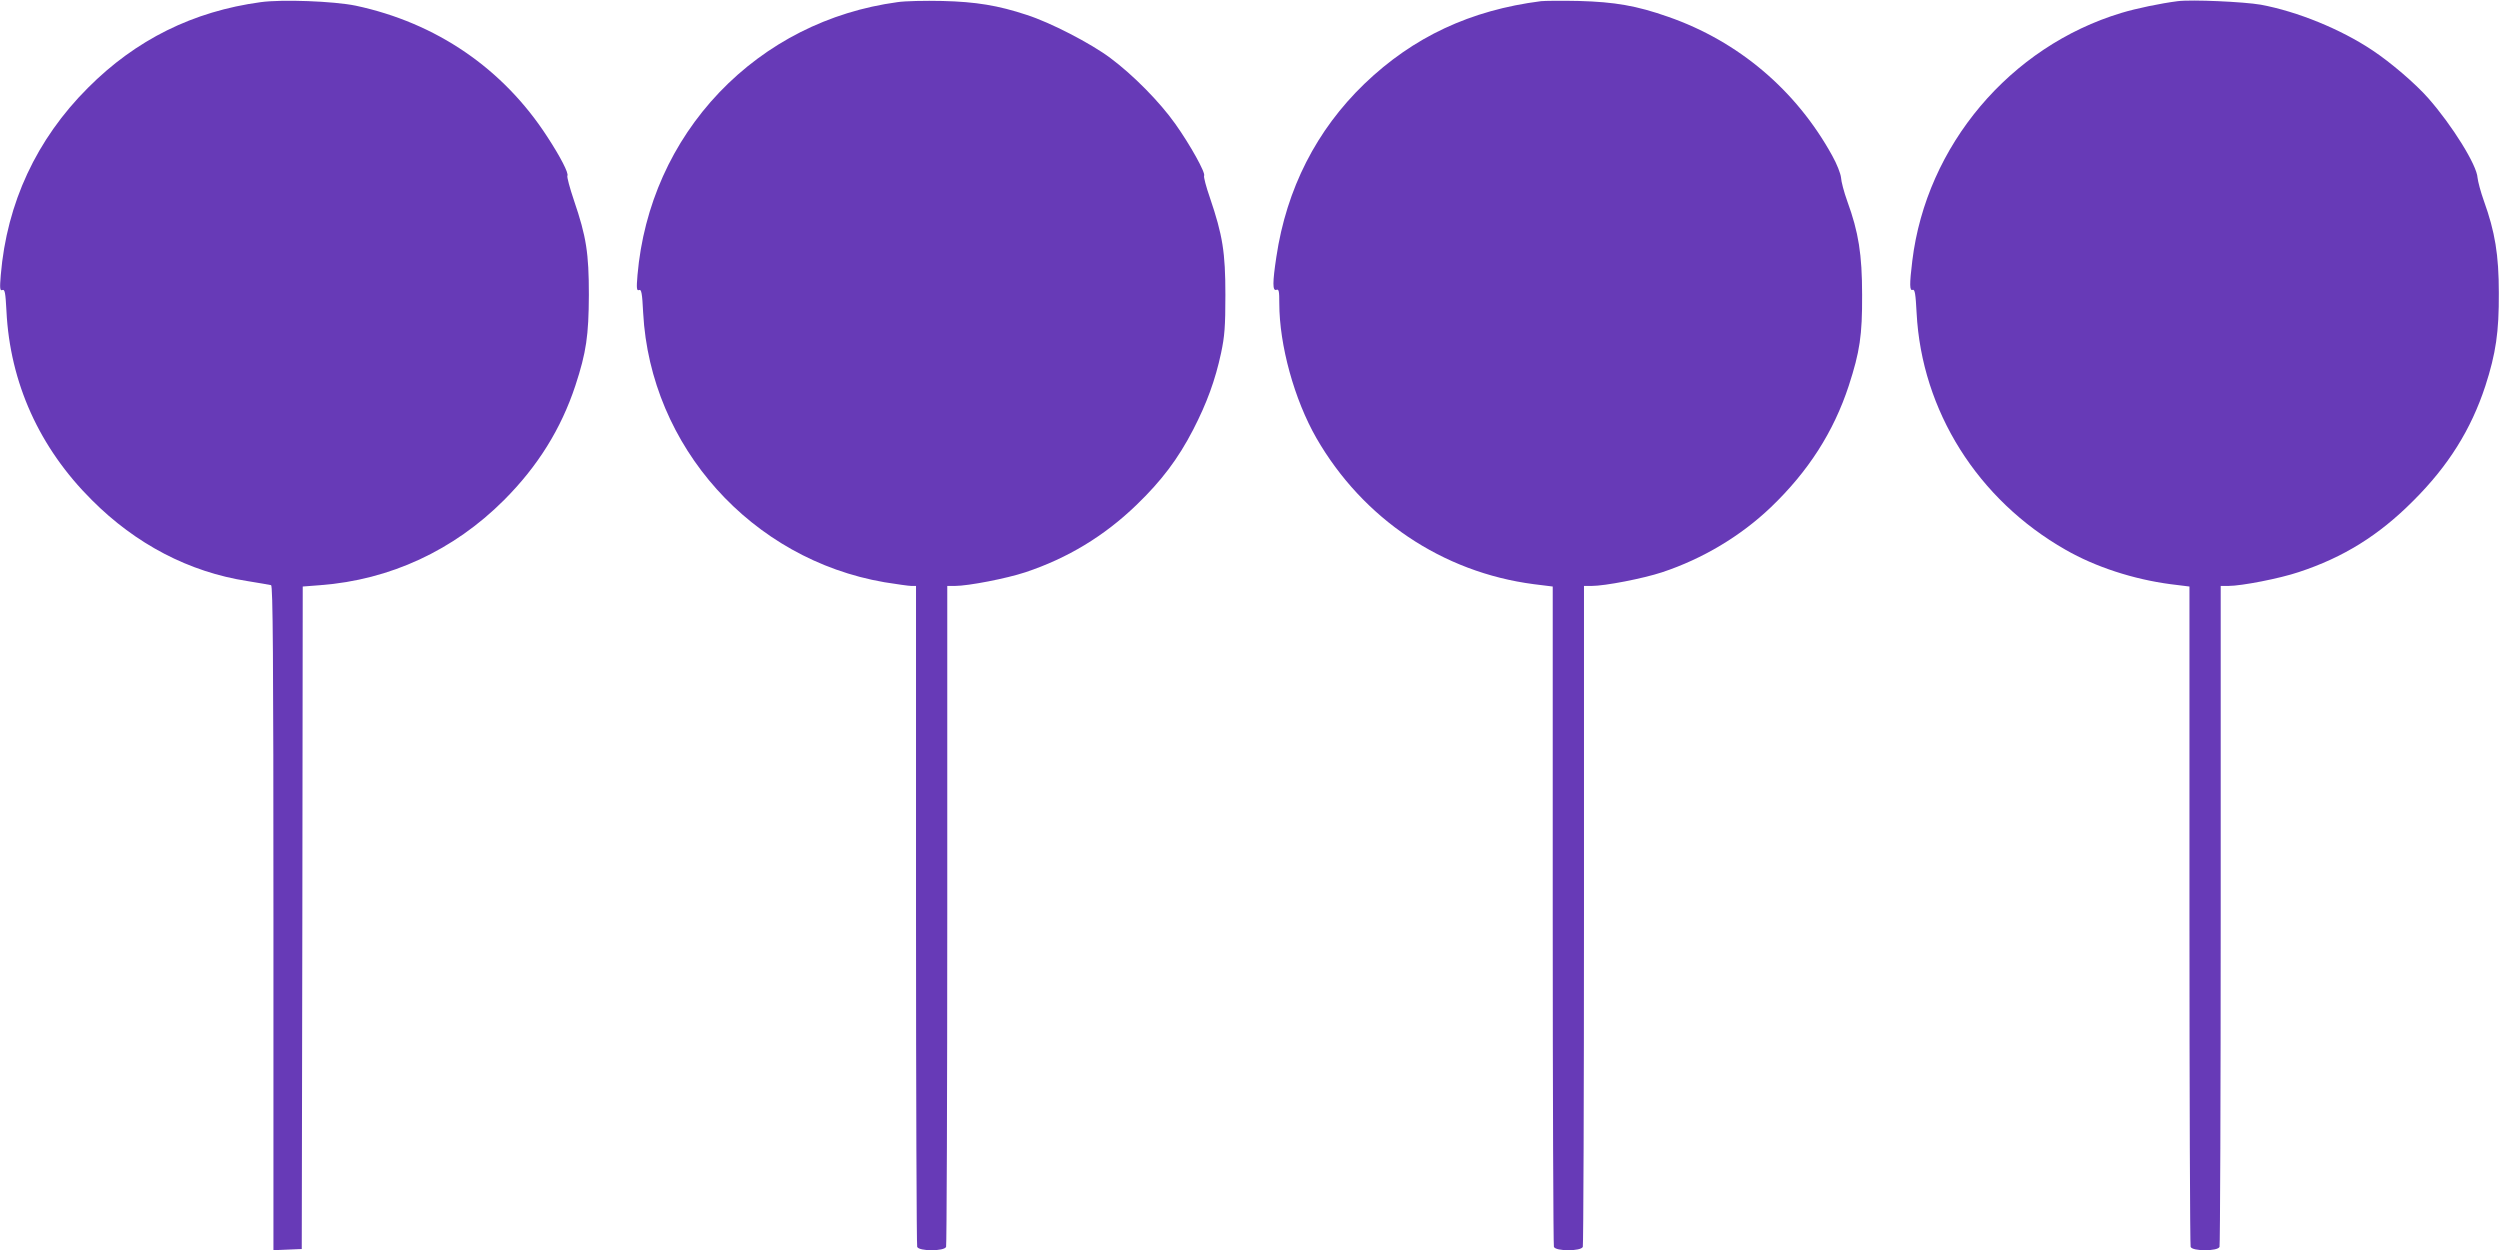 <?xml version="1.0" standalone="no"?>
<!DOCTYPE svg PUBLIC "-//W3C//DTD SVG 20010904//EN"
 "http://www.w3.org/TR/2001/REC-SVG-20010904/DTD/svg10.dtd">
<svg version="1.0" xmlns="http://www.w3.org/2000/svg"
 width="1280pt" height="640pt" viewBox="0 0 1280 640"
 preserveAspectRatio="xMidYMid meet">
<g transform="translate(0,640) scale(0.1,-0.1)"
fill="#673ab7" stroke="none">
<path d="M1335 6389 c-346 -47 -639 -192 -885 -439 -263 -263 -415 -589 -446
-958 -6 -70 -4 -82 8 -77 13 5 16 -13 21 -107 18 -367 168 -700 437 -968 225
-226 499 -369 796 -415 60 -10 115 -19 122 -21 9 -3 12 -352 12 -1704 l0
-1701 73 3 72 3 3 1696 2 1696 91 7 c356 27 682 178 939 435 174 174 293 366
366 587 56 171 68 256 69 464 0 214 -13 298 -76 483 -22 65 -37 122 -34 127 8
12 -35 96 -103 200 -226 349 -568 583 -981 671 -112 23 -376 33 -486 18z"/>
<path d="M4595 6389 c-353 -48 -670 -209 -912 -462 -242 -254 -388 -580 -419
-935 -6 -70 -4 -82 8 -77 12 5 16 -15 21 -117 37 -685 555 -1262 1235 -1379
63 -10 125 -19 138 -19 l24 0 0 -1684 c0 -926 3 -1691 6 -1700 9 -23 139 -23
148 0 3 9 6 774 6 1700 l0 1684 39 0 c69 0 264 38 361 70 216 72 403 185 567
343 130 125 215 238 292 387 70 136 113 253 143 393 18 85 22 134 22 297 0
219 -14 305 -79 497 -20 57 -33 108 -30 113 9 14 -71 158 -147 265 -79 112
-216 251 -333 338 -100 75 -307 182 -429 221 -145 48 -260 67 -431 71 -88 2
-191 0 -230 -6z"/>
<path d="M7890 6394 c-361 -46 -654 -183 -904 -423 -245 -236 -399 -537 -451
-886 -20 -132 -20 -176 0 -169 13 5 15 -6 15 -69 0 -214 77 -493 190 -690 238
-413 645 -687 1113 -748 l97 -12 0 -1683 c0 -925 3 -1689 6 -1698 9 -23 139
-23 148 0 3 9 6 774 6 1700 l0 1684 39 0 c69 0 264 38 361 70 208 69 402 185
557 333 191 183 321 385 399 623 56 173 69 256 68 464 0 207 -18 321 -76 480
-17 47 -31 101 -32 121 -2 20 -21 69 -45 112 -185 336 -481 586 -840 711 -162
57 -274 76 -456 81 -88 2 -176 1 -195 -1z"/>
<path d="M11150 6394 c-87 -11 -212 -37 -288 -60 -571 -172 -999 -680 -1071
-1269 -15 -122 -14 -156 2 -149 11 4 15 -21 20 -118 26 -501 313 -957 763
-1213 153 -88 348 -151 537 -176 l97 -12 0 -1683 c0 -925 3 -1689 6 -1698 9
-23 139 -23 148 0 3 9 6 774 6 1700 l0 1684 39 0 c68 0 263 38 361 71 228 75
410 188 585 364 180 179 297 366 370 589 54 167 70 277 69 476 0 196 -20 314
-76 470 -17 47 -31 101 -33 120 -3 64 -129 267 -252 407 -66 75 -192 183 -287
246 -162 108 -383 198 -571 233 -87 15 -353 27 -425 18z"/>
</g>
</svg>
